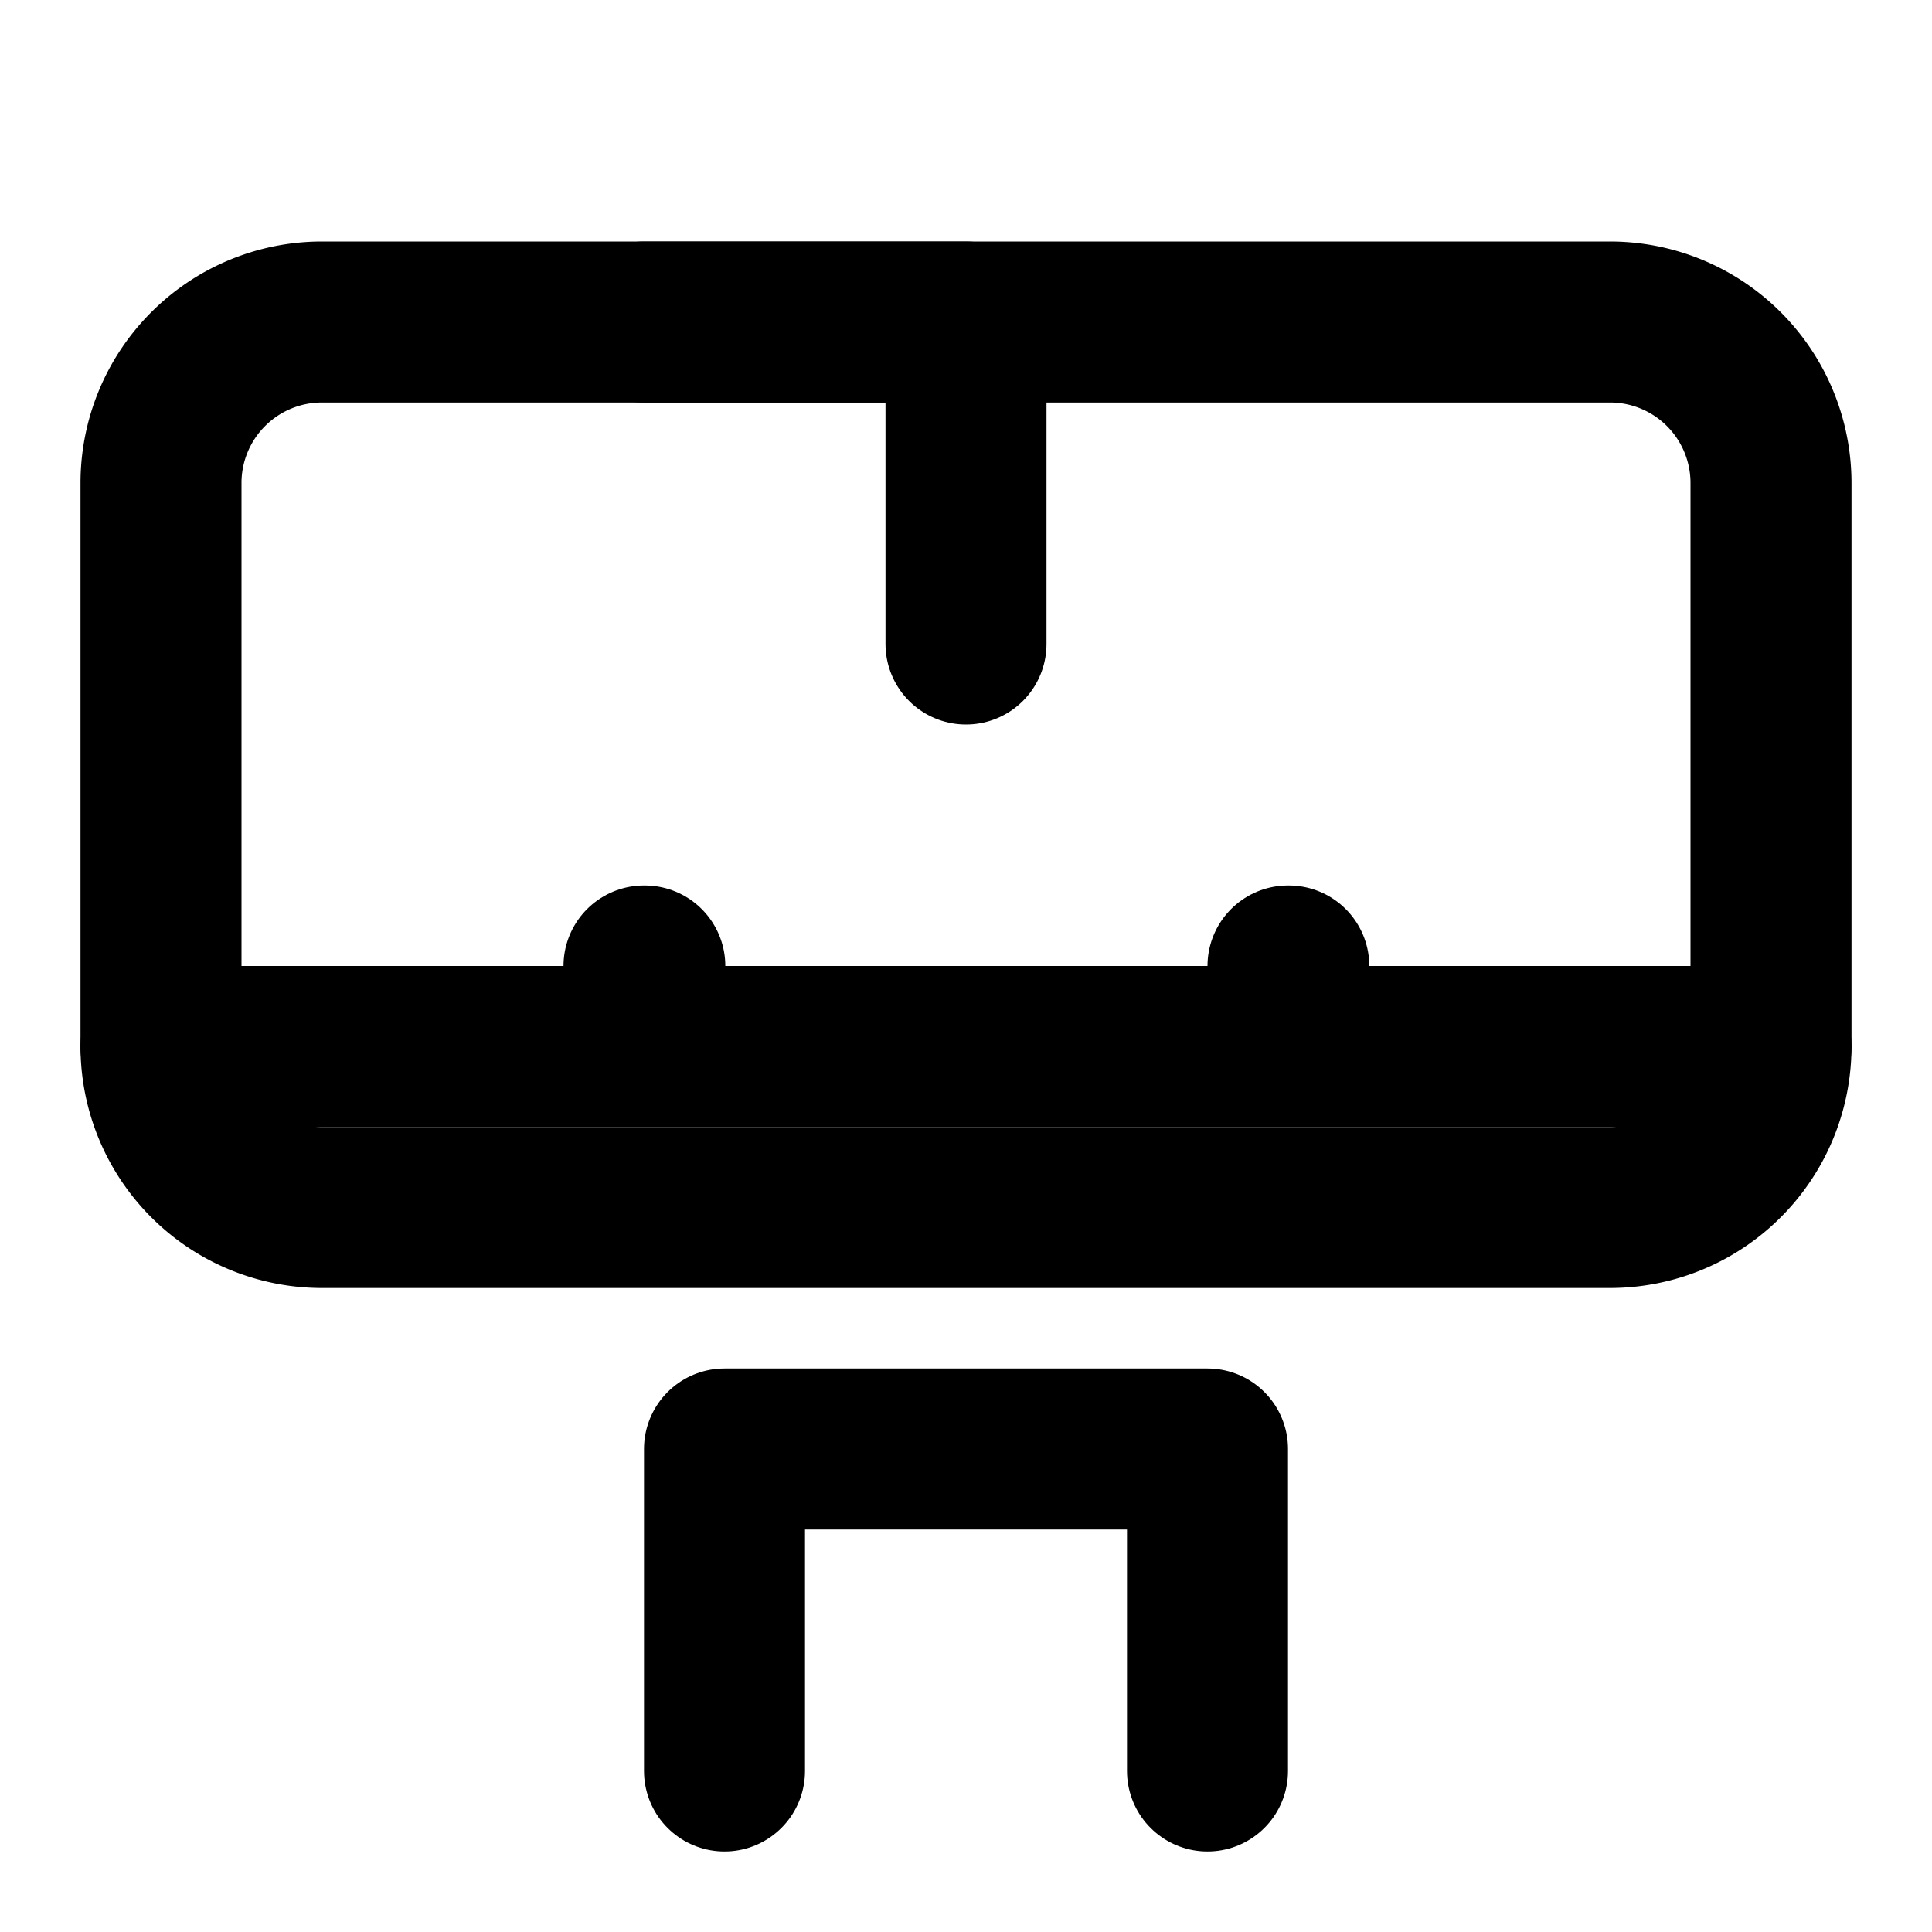 <svg xmlns="http://www.w3.org/2000/svg" width="24" height="24" viewBox="0 0 24 24" fill="none" stroke="currentColor" stroke-width="2" stroke-linecap="round" stroke-linejoin="round" class="lucide lucide-bot">
  <path d="M12 8V4H8"/>
  <path d="M22 13V6a2 2 0 0 0-2-2H4a2 2 0 0 0-2 2v7a2 2 0 0 0 2 2h16a2 2 0 0 0 2-2Z"/>
  <path d="M2 13h20"/>
  <path d="M15 22v-4h-6v4"/>
  <path d="M8 12h.01"/>
  <path d="M16 12h.01"/>
</svg>